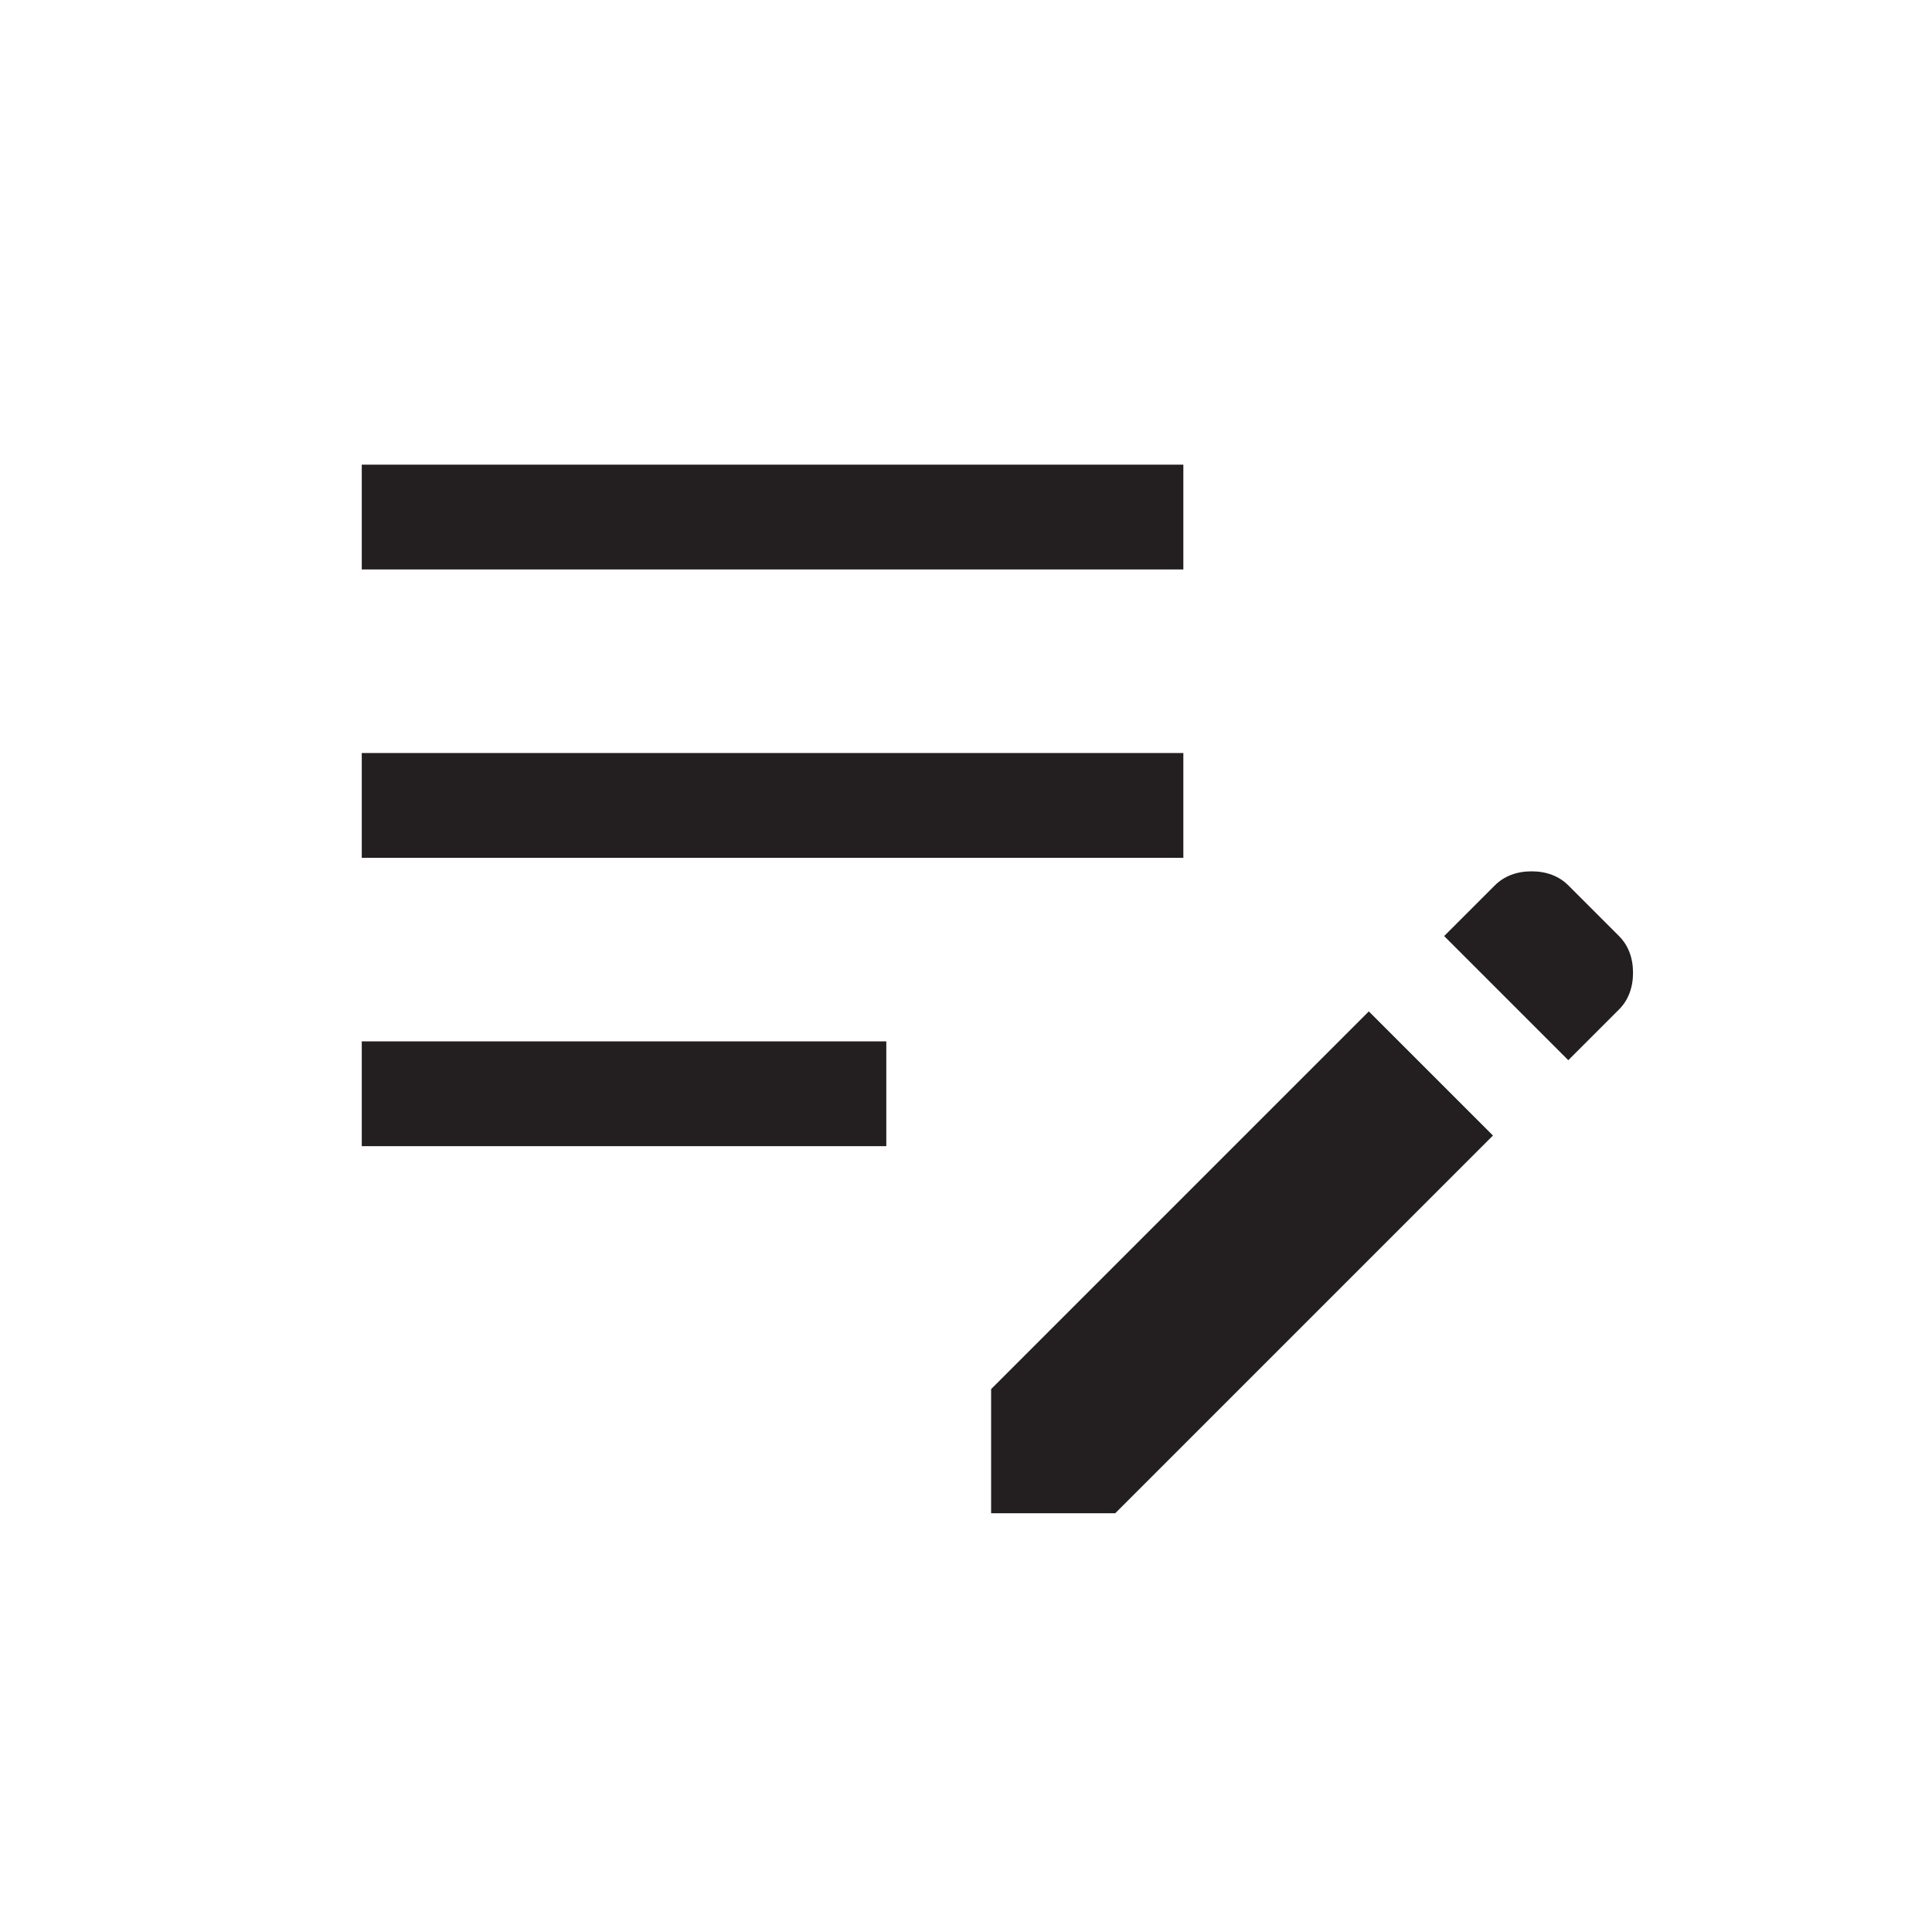 <?xml version="1.0" encoding="UTF-8"?>
<svg id="Title_and_Descriptions" data-name="Title and Descriptions" xmlns="http://www.w3.org/2000/svg" viewBox="0 0 40 40">
  <defs>
    <style>
      .cls-1 {
        fill: #231f20;
      }
    </style>
  </defs>
  <path class="cls-1" d="M32.47,21.95l-2.57-2.57,1.05-1.05c.19-.19,.45-.29,.76-.29s.57,.1,.76,.29l1.05,1.05c.19,.19,.29,.45,.29,.76s-.1,.57-.29,.76l-1.05,1.05Zm-11.95,9.38v-2.57l7.82-7.82,2.57,2.57-7.82,7.82h-2.57Zm-13.03-7.6v-2.17h10.86v2.17H7.49Zm0-5.97v-2.17H24.5v2.17H7.49Zm0-5.97v-2.17H24.5v2.17H7.49Z"/>
</svg>